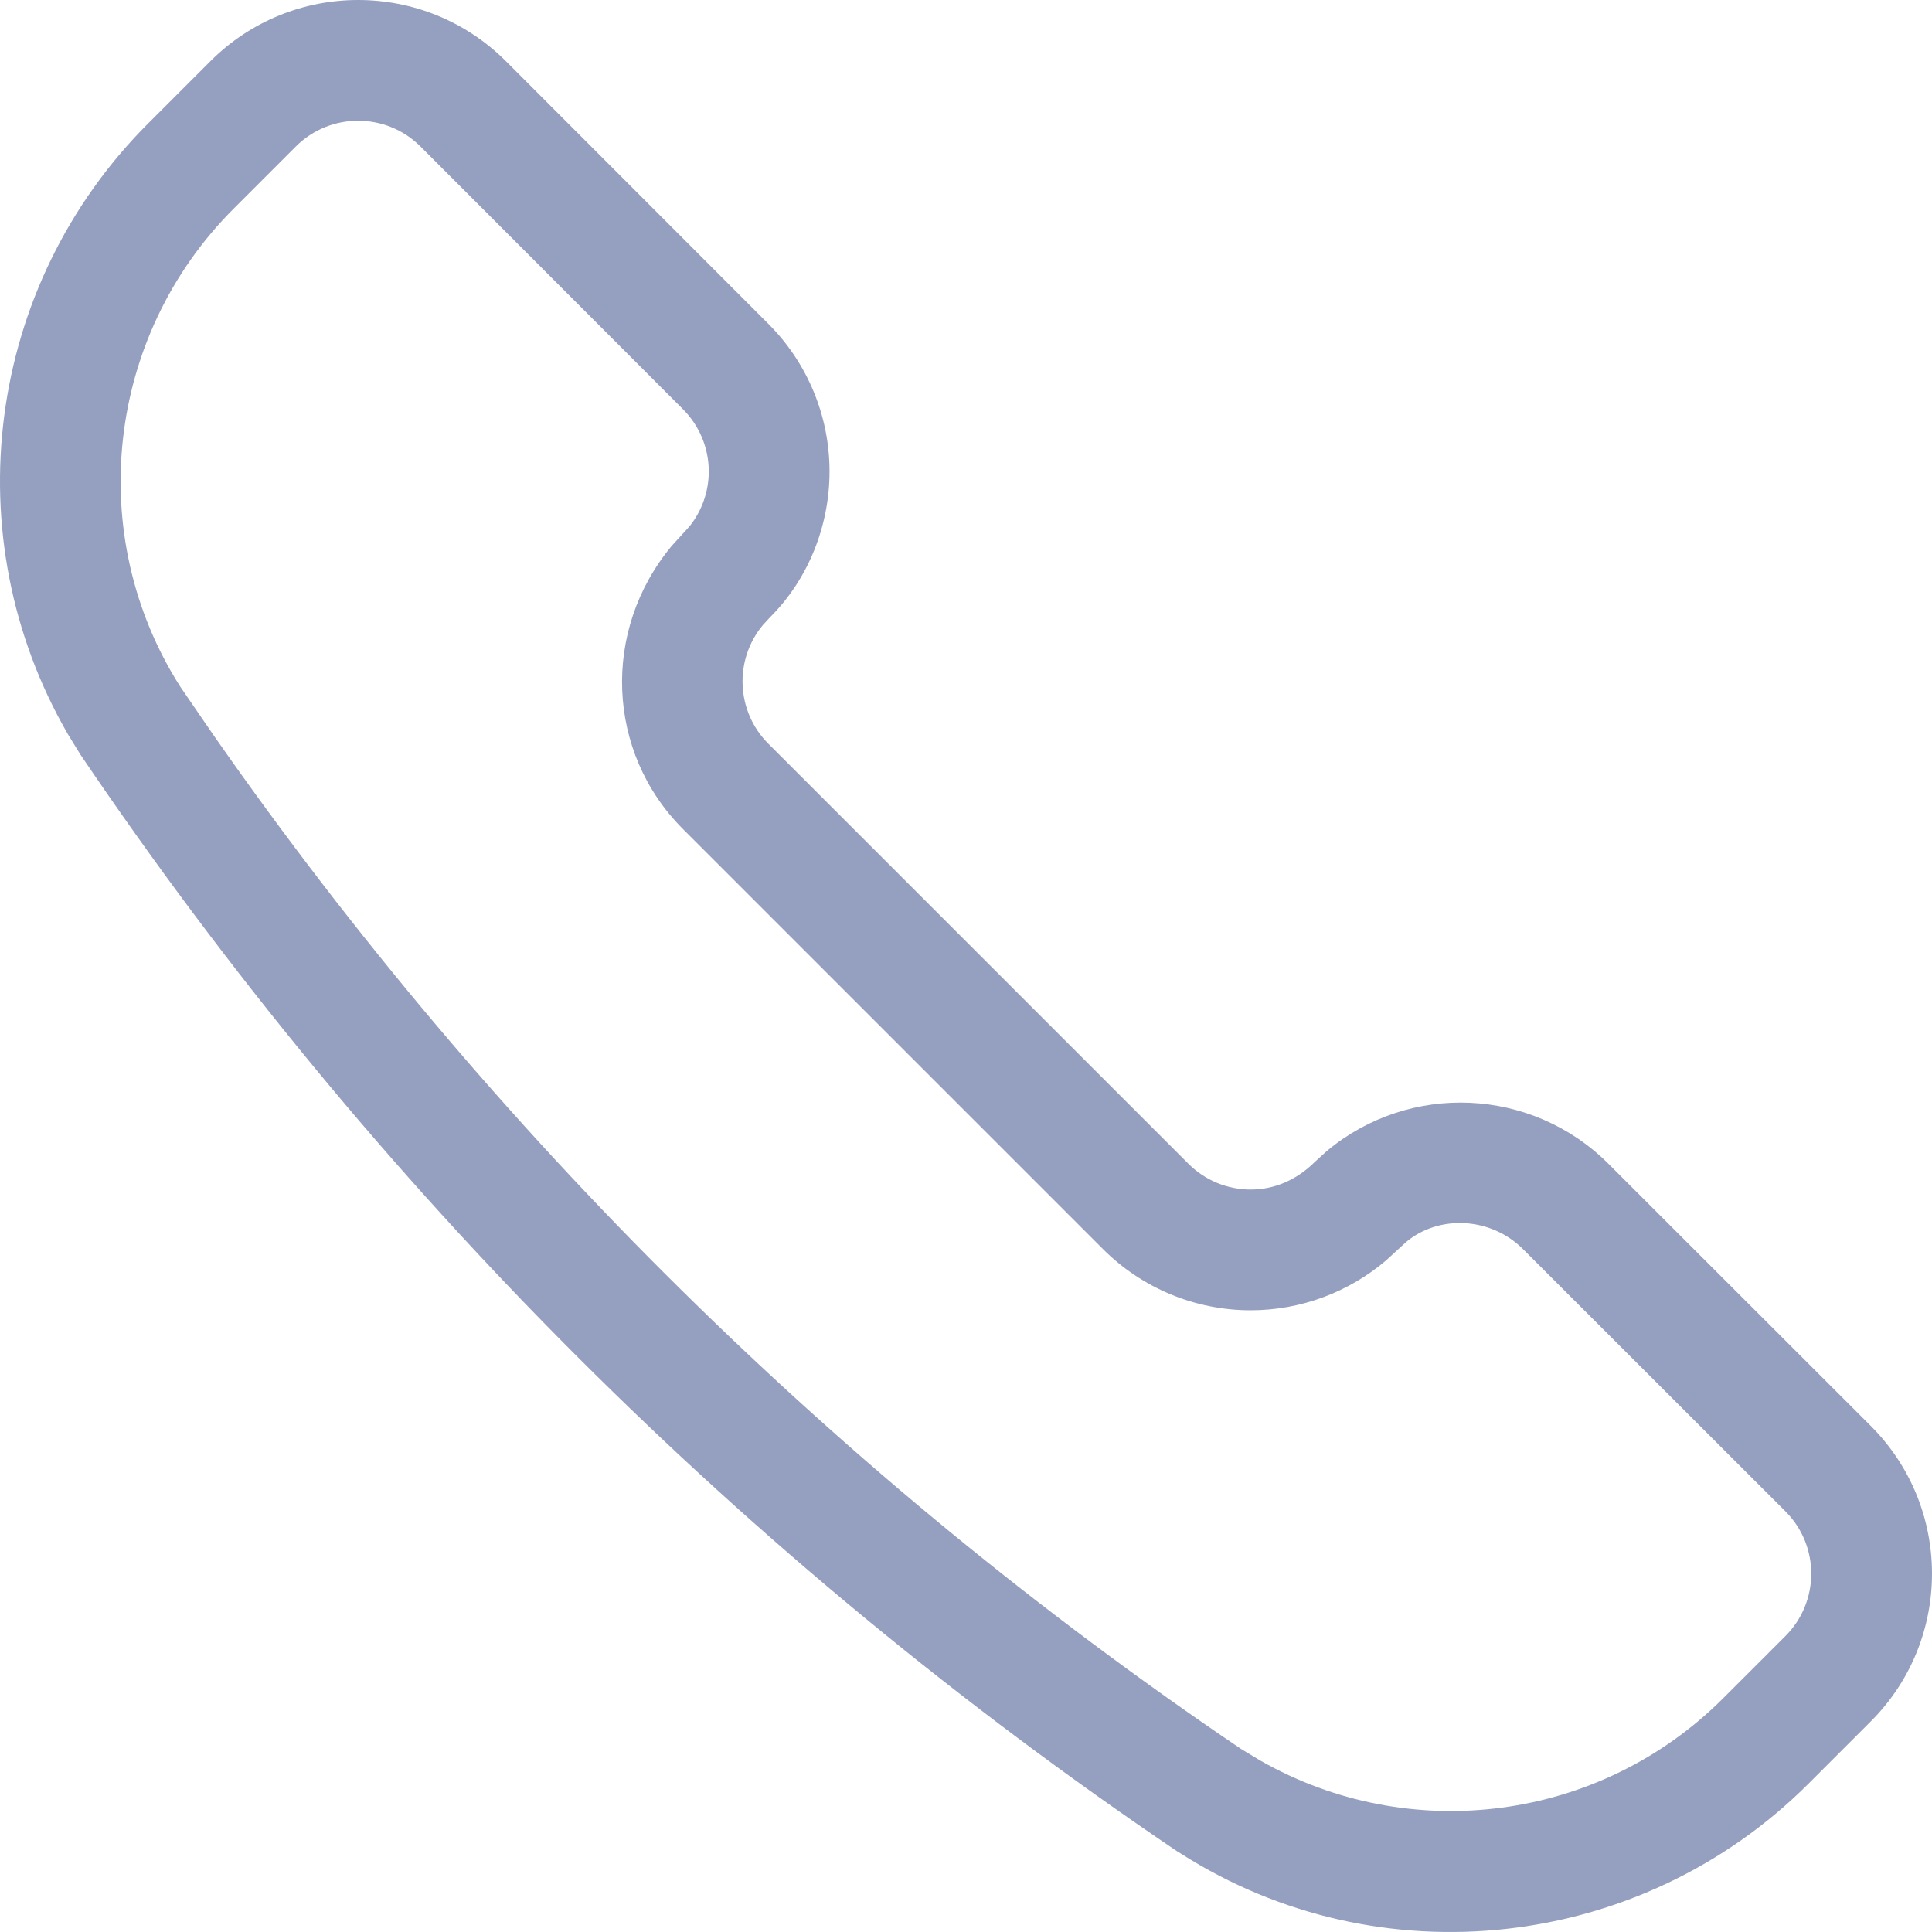 <?xml version="1.0" encoding="UTF-8"?>
<svg width="55px" height="55px" viewBox="0 0 55 55" version="1.1" xmlns="http://www.w3.org/2000/svg" xmlns:xlink="http://www.w3.org/1999/xlink">
    <title>Icon</title>
    <g id="DSK--PLAYRESPON--GC" stroke="none" stroke-width="1" fill="none" fill-rule="evenodd">
        <g id="DSK--playrespon-helpline--GC" transform="translate(-459, -965)" fill="#959FBF">
            <g id="CONTENT" transform="translate(200, 186)">
                <g id="03-ACCORDION" transform="translate(238, 714)">
                    <g id="Icon" transform="translate(21, 65)">
                        <path d="M5.992,1.739 L4.218,3.513 C-0.409,8.141 -1.319,15.281 1.933,20.901 L2.289,21.481 C10.607,33.792 21.201,44.386 33.504,52.699 L33.628,52.775 C39.265,56.365 46.713,55.548 51.486,50.776 L53.259,49.003 C55.58,46.68 55.58,42.918 53.26,40.596 L45.786,33.128 C43.605,30.951 40.129,30.803 37.776,32.764 L37.433,33.075 C36.906,33.6 36.268,33.864 35.603,33.864 C34.939,33.864 34.301,33.6 33.831,33.129 L21.872,21.171 C20.954,20.252 20.892,18.784 21.718,17.793 L21.926,17.567 C22.988,16.51 23.615,14.998 23.615,13.421 C23.615,11.844 22.988,10.332 21.872,9.218 L14.402,1.741 C12.078,-0.58 8.315,-0.58 5.992,1.739 Z M11.971,4.171 L19.441,11.648 C19.913,12.119 20.177,12.756 20.177,13.421 C20.177,13.991 19.983,14.54 19.631,14.982 L19.128,15.534 C17.116,17.945 17.263,21.421 19.441,23.6 L31.4,35.559 C32.514,36.674 34.026,37.301 35.603,37.301 C37.023,37.301 38.39,36.793 39.462,35.878 L40.035,35.353 C40.967,34.578 42.436,34.641 43.356,35.559 L50.829,43.026 C51.807,44.005 51.807,45.593 50.828,46.574 L49.055,48.346 C45.547,51.854 40.14,52.554 35.87,50.115 L35.333,49.791 C23.946,42.092 14.003,32.291 6.084,20.936 L5.131,19.547 C2.393,15.244 3.016,9.576 6.649,5.943 L8.422,4.17 C9.402,3.192 10.991,3.192 11.971,4.171 Z" id="🚀-Icon"></path>
                    </g>
                </g>
            </g>
        </g>
    </g>
</svg>
